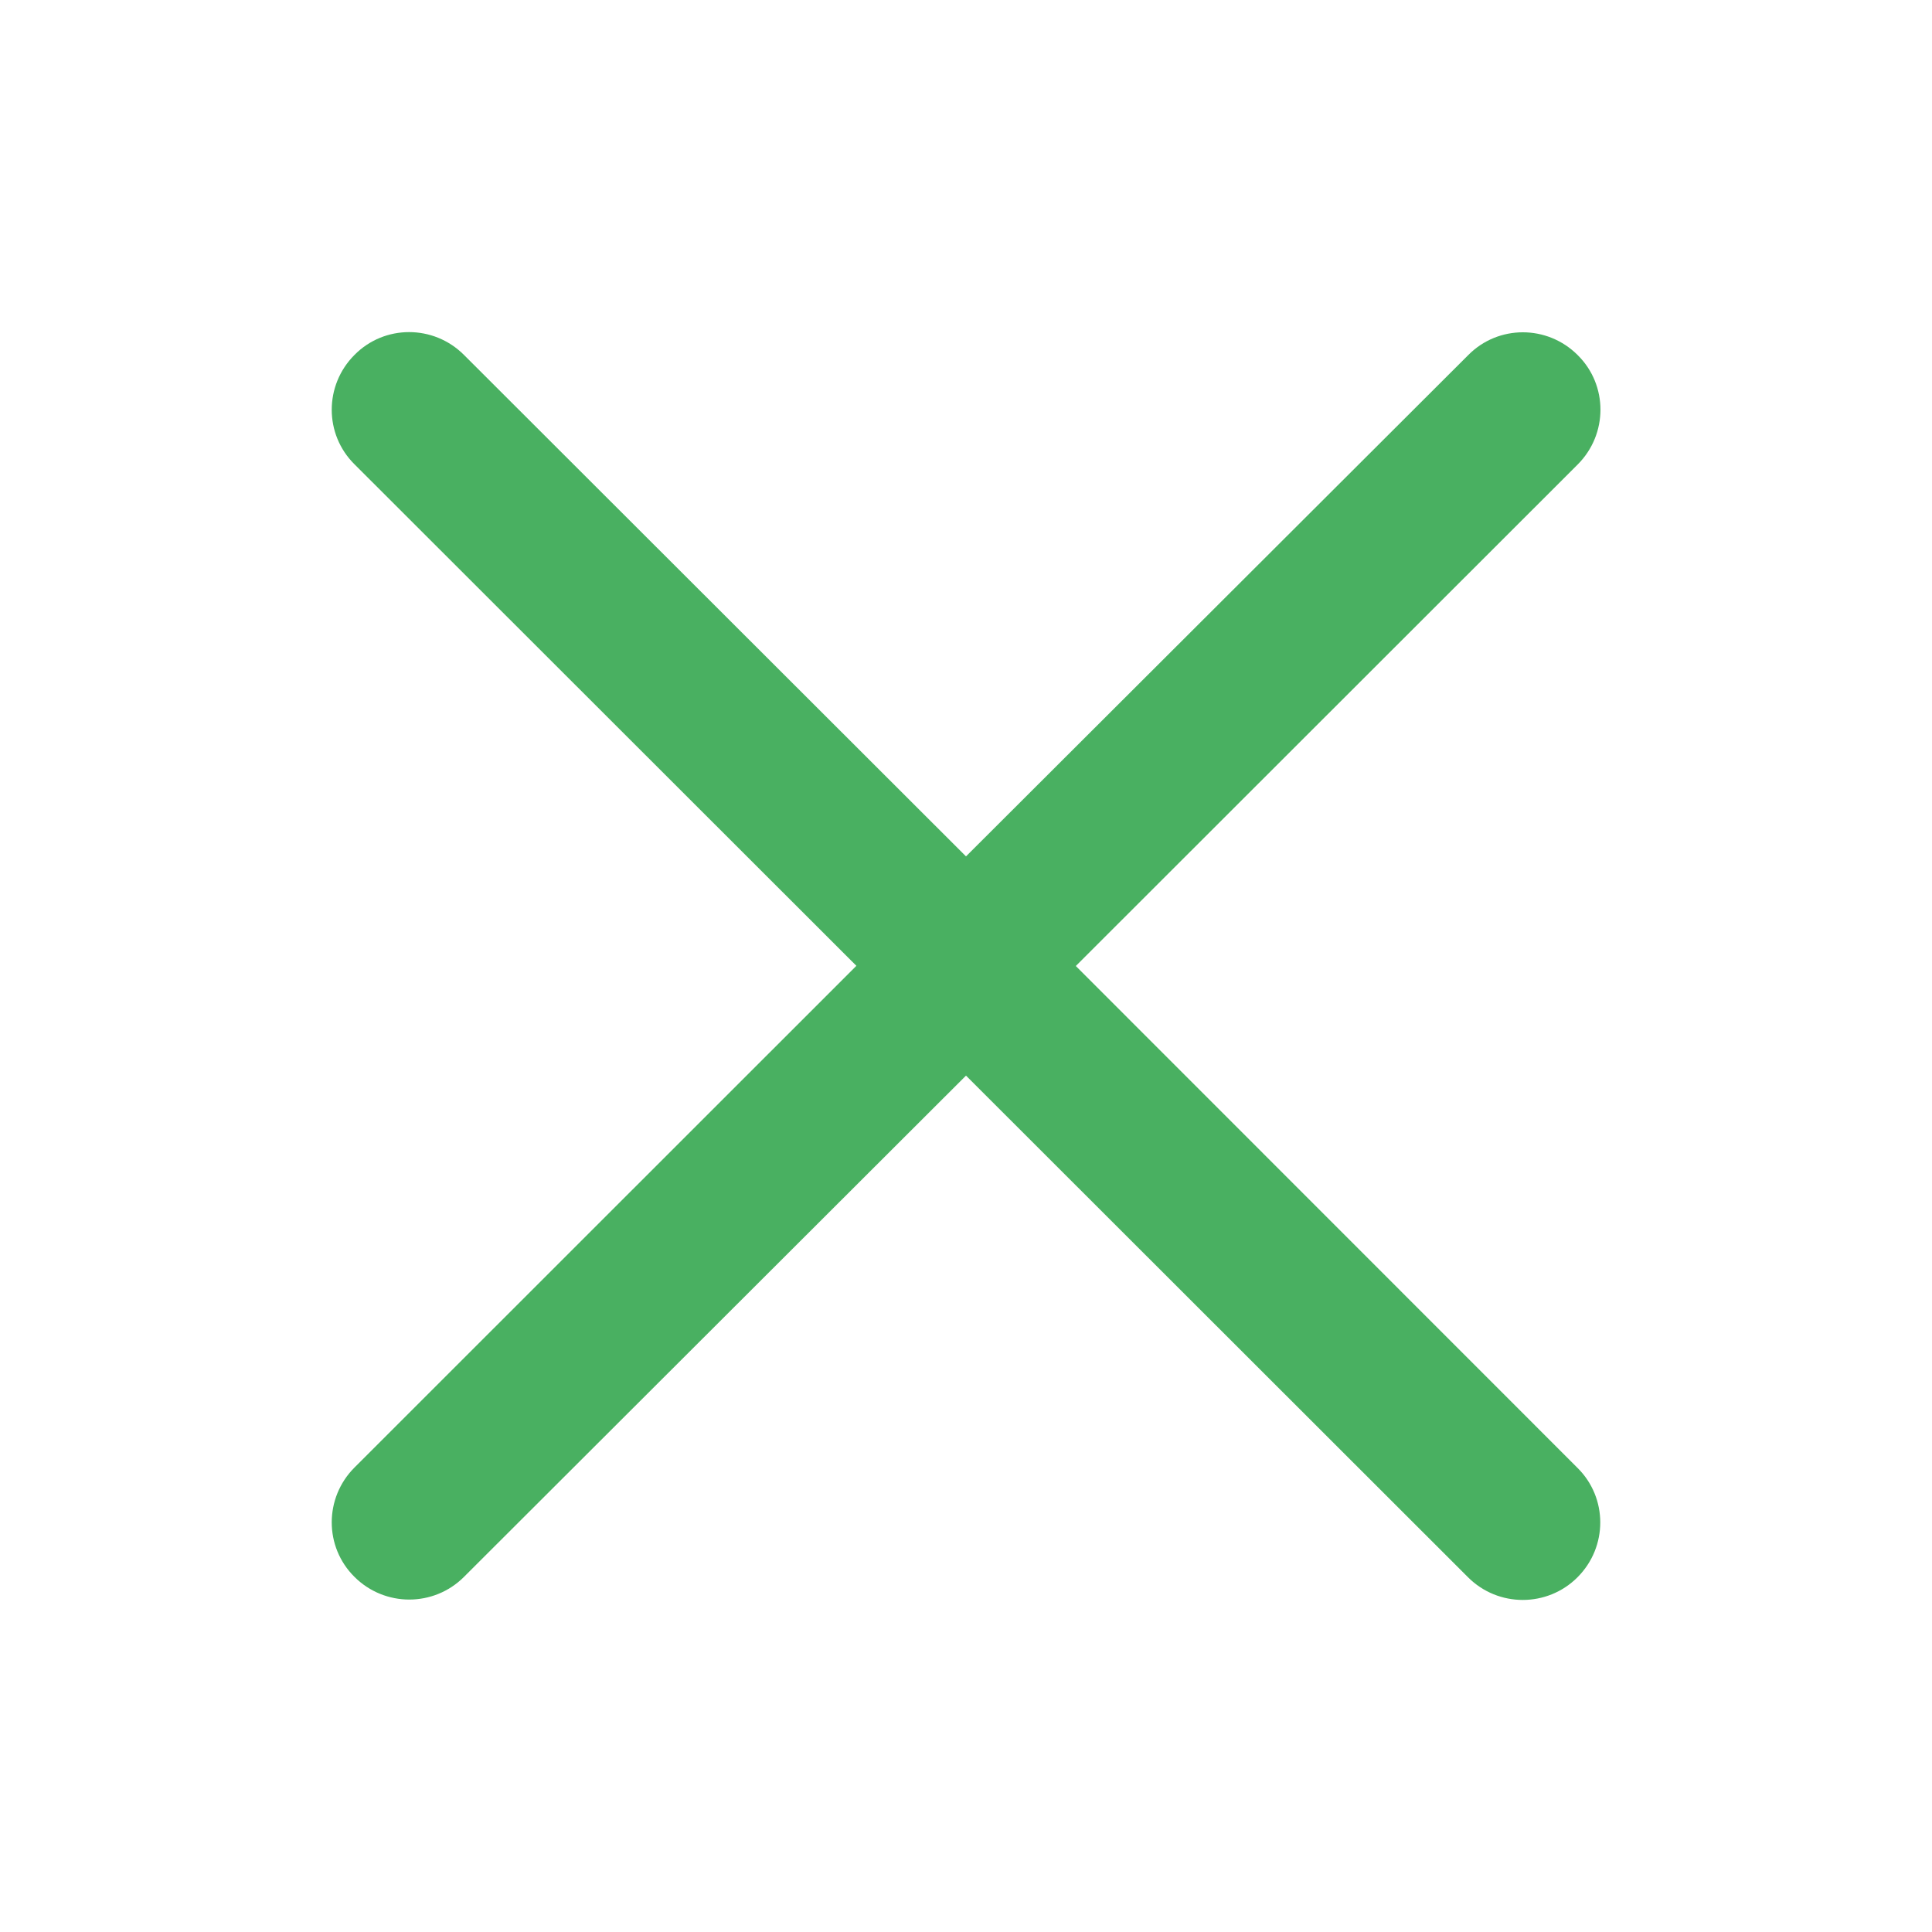 <?xml version="1.0" standalone="no"?><!DOCTYPE svg PUBLIC "-//W3C//Dli SVG 1.1//EN" "http://www.w3.org/Graphics/SVG/1.1/Dli/svg11.dli"><svg t="1627531530181" class="icon" viewBox="0 0 1024 1024" version="1.1" xmlns="http://www.w3.org/2000/svg" p-id="12516" xmlns:xlink="http://www.w3.org/1999/xlink" width="64" height="64"><defs><style type="text/css">@font-face { font-family: feedback-iconfont; src: url("//at.alicdn.com/t/font_1031158_1uhr8ri0pk5.eot?#iefix") format("embedded-opentype"), url("//at.alicdn.com/t/font_1031158_1uhr8ri0pk5.woff2") format("woff2"), url("//at.alicdn.com/t/font_1031158_1uhr8ri0pk5.woff") format("woff"), url("//at.alicdn.com/t/font_1031158_1uhr8ri0pk5.ttf") format("truetype"), url("//at.alicdn.com/t/font_1031158_1uhr8ri0pk5.svg#iconfont") format("svg"); }
</style></defs><path d="M570.2 512l266-265.8c16.1-16.1 16.1-42.1 0-58-16.1-16.1-42.1-16.1-58 0L512 453.9 245.9 188.1c-16.1-16.1-42.1-16.1-58 0-16.1 16.1-16.1 42.1 0 58l266 265.8-266 265.9c-16.1 16.1-16.1 42.1 0 58 8 8 18.6 12 29 12 10.5 0 21-4 29-12L512 570.1 778.1 836c8 8 18.5 12 29 12s21-4 29-12c16.1-16.1 16.1-42.1 0-58L570.2 512z" p-id="12517" fill="#49b061"></path></svg>